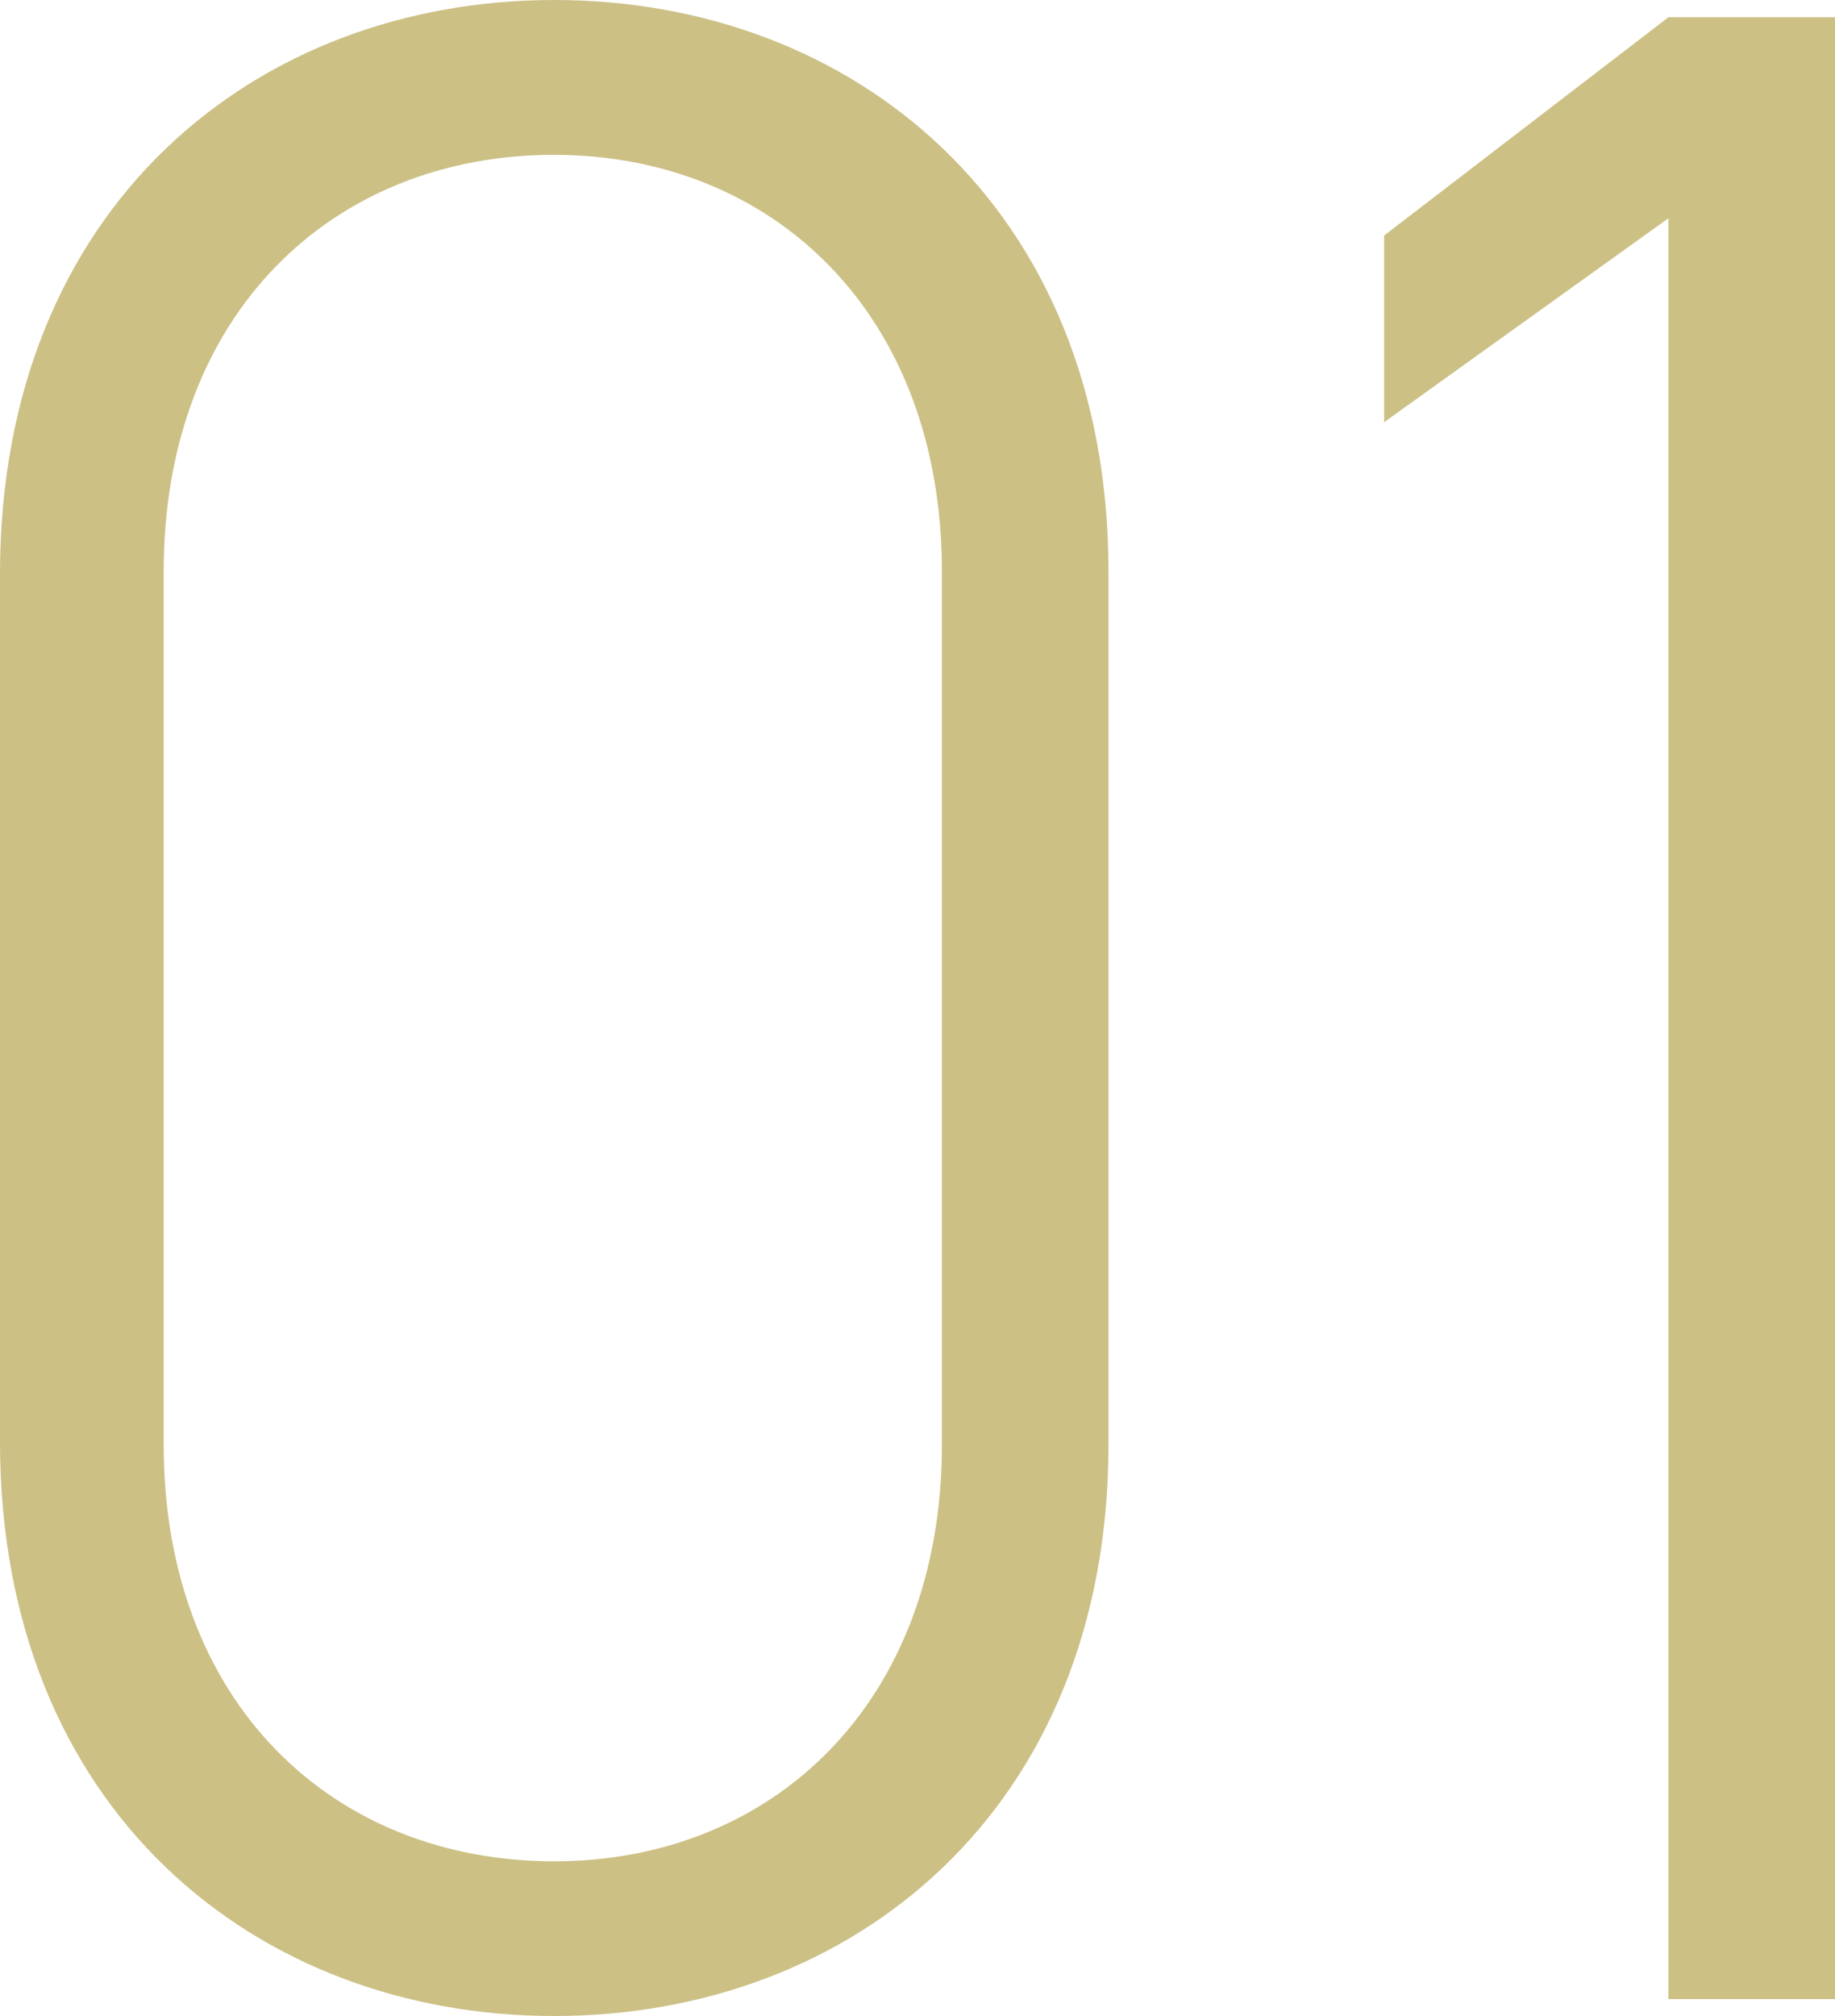 <svg xmlns="http://www.w3.org/2000/svg" width="32.589" height="35.802" viewBox="0 0 32.589 35.802">
  <path id="パス_145745" data-name="パス 145745" d="M22.338-25.347c0-6.477-4.539-10.149-9.843-10.149S2.652-31.824,2.652-25.3v15.4c0,6.528,4.539,10.2,9.843,10.2s9.843-3.672,9.843-10.149Zm-2.958,0v15.5c0,4.59-3.009,7.4-6.885,7.4-3.927,0-6.936-2.805-6.936-7.4v-15.5c0-4.59,3.009-7.4,6.936-7.4C16.371-32.742,19.38-29.937,19.38-25.347ZM35.241-35.19H32.283l-5.049,3.876V-28l5.049-3.621V0h2.958Z" transform="translate(-2.652 35.496)" fill="#ccc085"/>
</svg>
